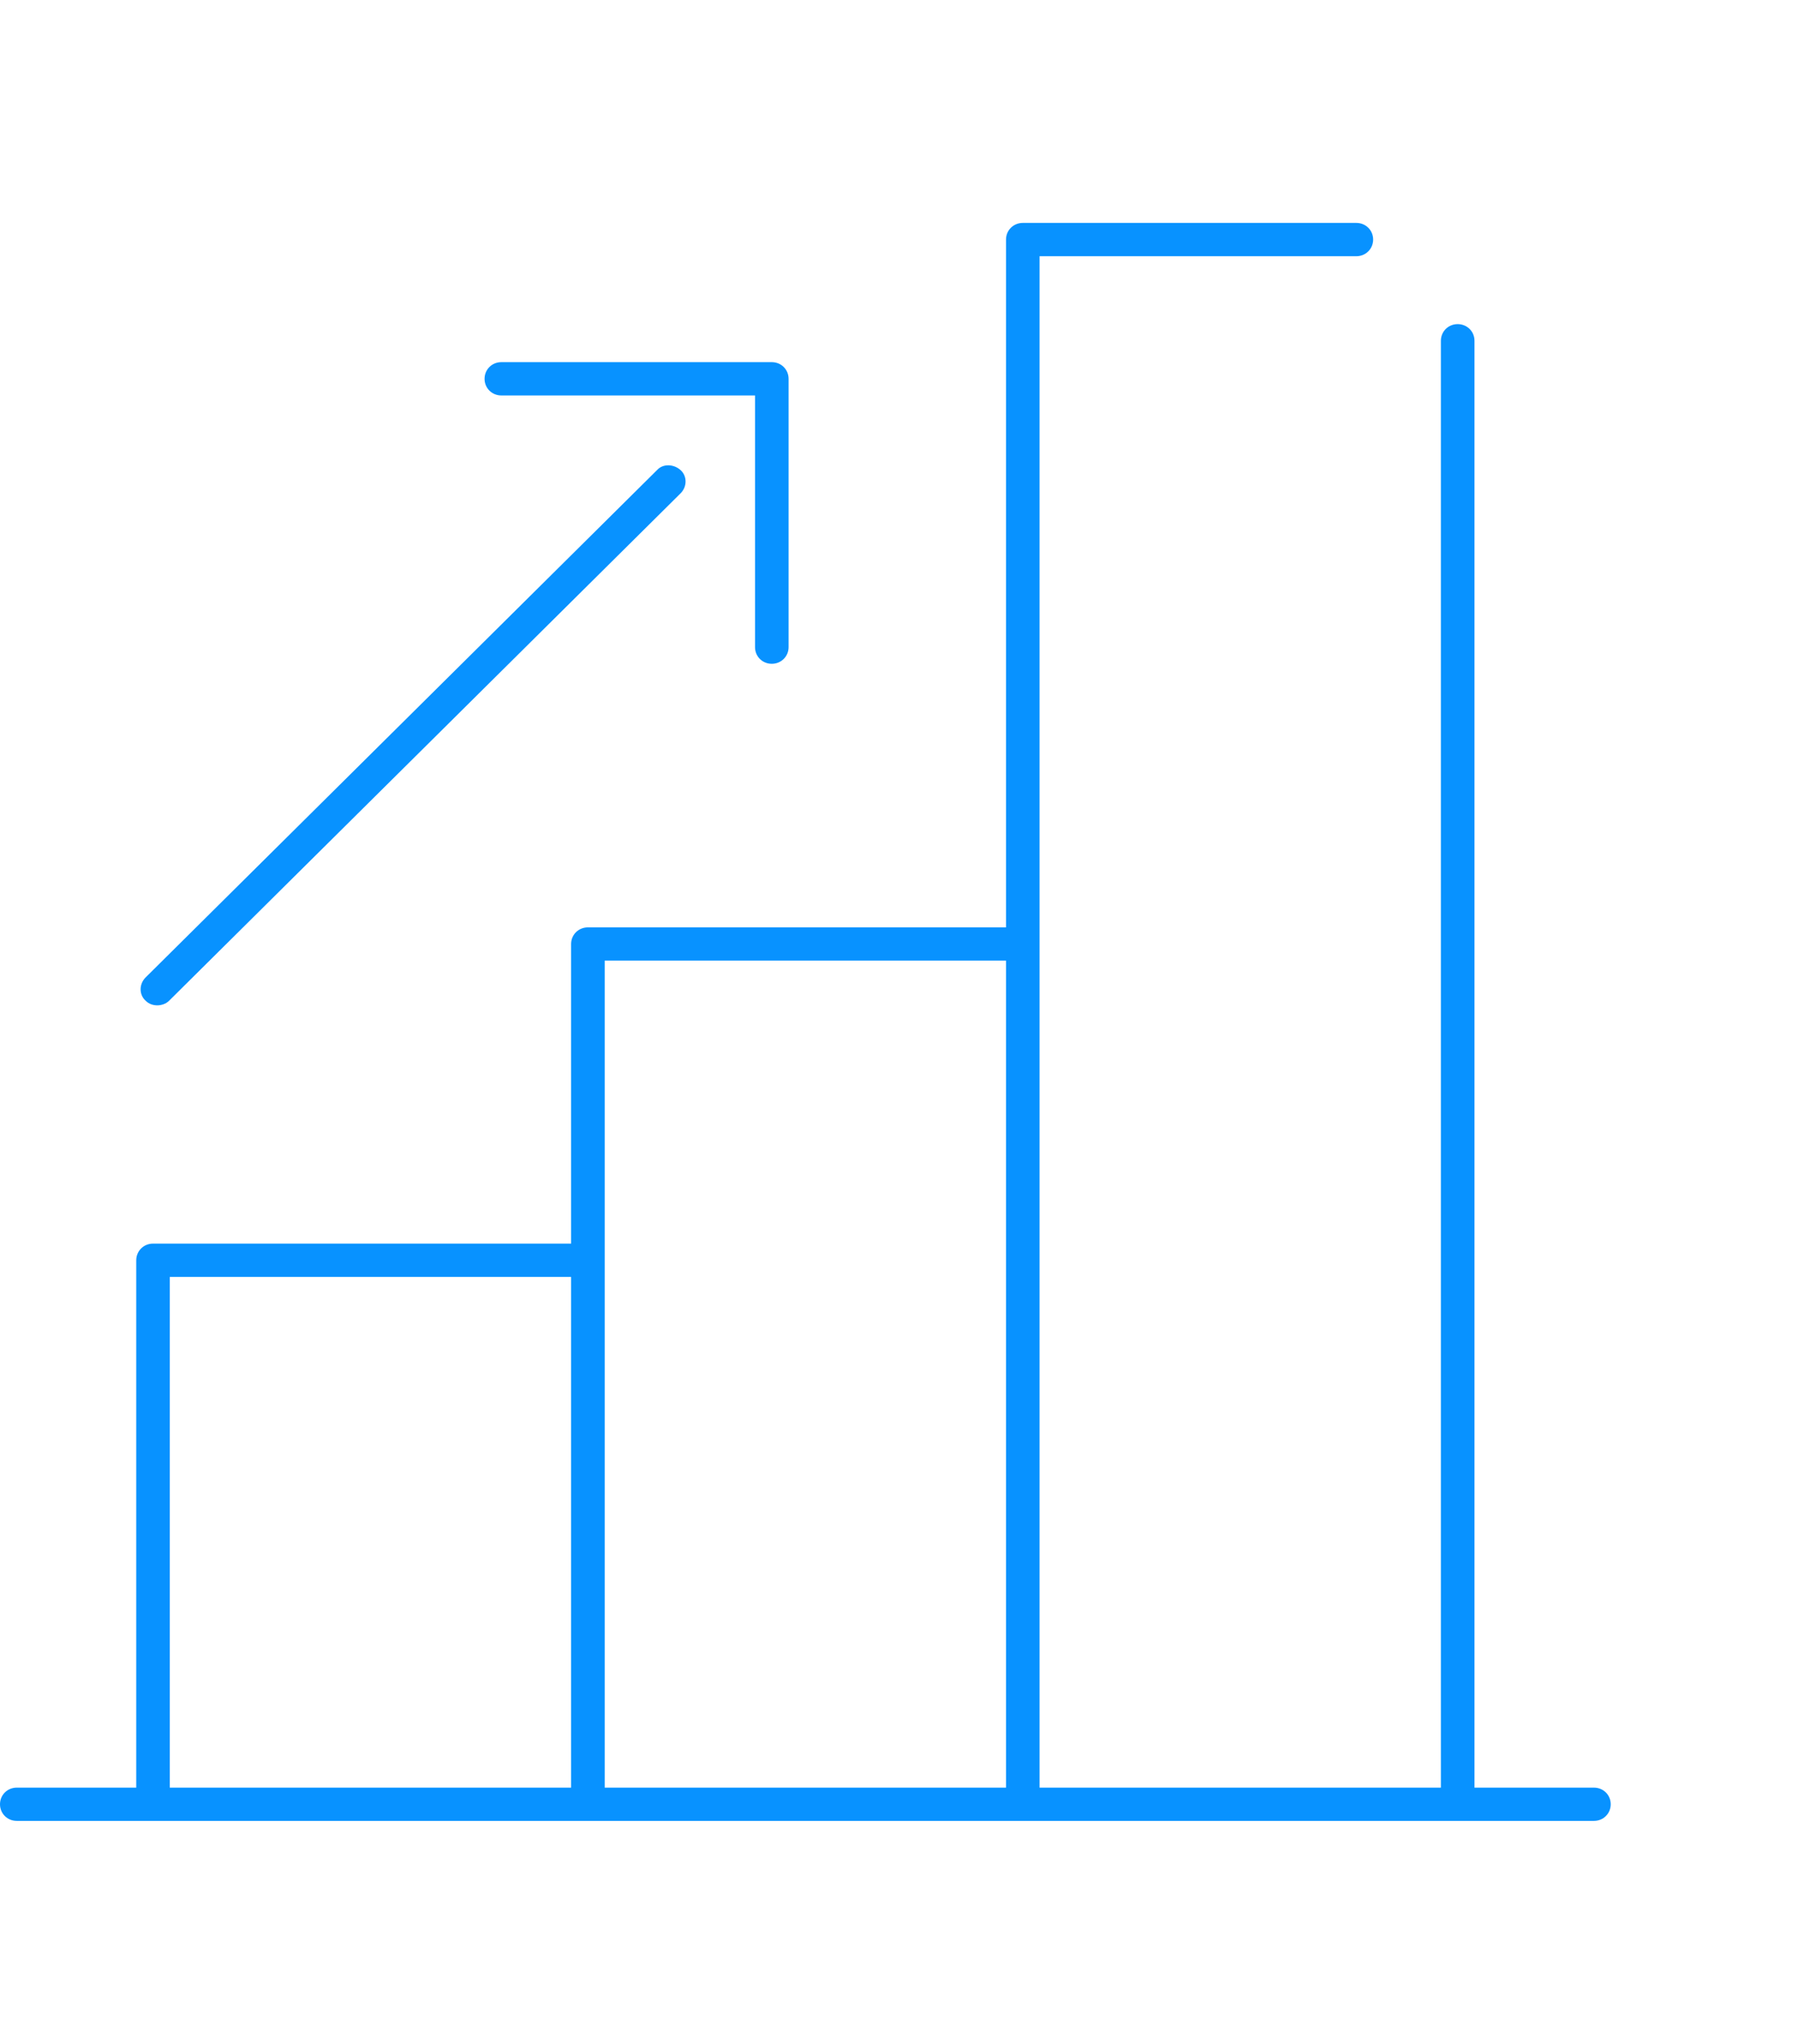 <?xml version="1.0" encoding="utf-8" ?>
<!DOCTYPE svg PUBLIC "-//W3C//DTD SVG 1.1//EN" "http://www.w3.org/Graphics/SVG/1.1/DTD/svg11.dtd">
<svg xmlns="http://www.w3.org/2000/svg" width="44" height="50" viewBox="0 0 44 50" fill="none"><g clip-path="url('#clip0_6367_28357')"><path d="M12.268 9.674H18.477V15.831C18.477 16.059 18.657 16.238 18.887 16.238C19.117 16.238 19.298 16.059 19.298 15.831V9.267C19.298 9.039 19.117 8.859 18.887 8.859H12.268C12.039 8.859 11.858 9.039 11.858 9.267C11.858 9.495 12.039 9.674 12.268 9.674Z" fill="#0892FF"/><path d="M3.843 24.594C3.942 24.594 4.057 24.562 4.139 24.48L16.654 12.069C16.818 11.906 16.818 11.646 16.654 11.499C16.489 11.352 16.227 11.336 16.079 11.499L3.564 23.91C3.4 24.073 3.4 24.334 3.564 24.48C3.646 24.562 3.745 24.594 3.859 24.594H3.843Z" fill="#0892FF"/><path d="M39.006 43.73H36.083V8.336C36.083 8.108 35.902 7.929 35.672 7.929C35.442 7.929 35.261 8.108 35.261 8.336V43.73H25.44V6.268H33.192C33.422 6.268 33.603 6.088 33.603 5.86C33.603 5.632 33.422 5.453 33.192 5.453H25.03C24.8 5.453 24.619 5.632 24.619 5.86V22.686H14.387C14.157 22.686 13.976 22.865 13.976 23.093V30.422H3.745C3.515 30.422 3.334 30.602 3.334 30.83V43.73H0.411C0.181 43.73 0 43.909 0 44.137C0 44.365 0.181 44.544 0.411 44.544H39.006C39.236 44.544 39.417 44.365 39.417 44.137C39.417 43.909 39.236 43.73 39.006 43.73ZM4.155 31.237H13.976V43.73H4.155V31.237ZM14.798 23.5H24.619V43.73H14.798V23.5Z" fill="#0892FF"/></g><defs><clipPath id="clip0_6367_28357"><rect width="39.417" height="39.091" fill="white" transform="translate(0 5.453)"/></clipPath></defs></svg>